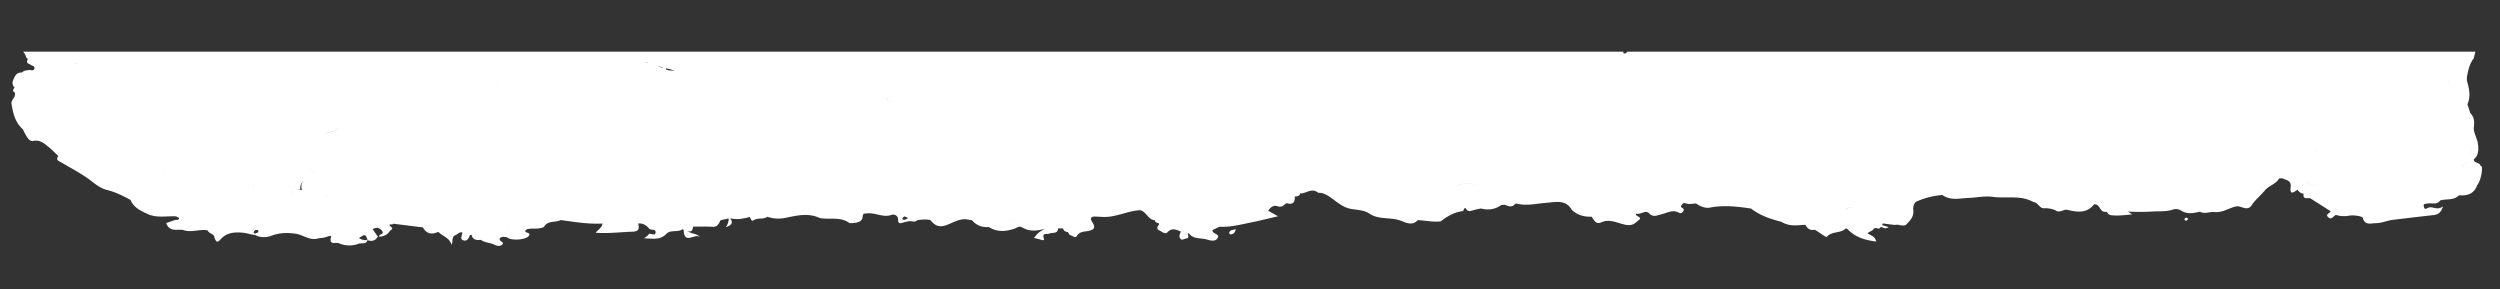 <?xml version="1.0" encoding="UTF-8"?> <svg xmlns="http://www.w3.org/2000/svg" id="Слой_1" data-name="Слой 1" viewBox="0 0 1920 222"><rect x="0" y="0" width="1920" height="222" fill="#333333" stroke="none"/> <defs> <style>.cls-1{fill:#fff;}</style> </defs> <title>переход2</title> <path class="cls-1" d="M1906,127.9c-1.06,1.79-2.12,3.58-4,4.6,1.86-1,2.92-2.81,4-4.61a4,4,0,0,0-.9-.4c-.55-3-4.91-1.89-5.34-5,4-3.2,3.82-7.81,3.31-12s-3.63-8.72-3.15-12.78c.54-4.5.24-7.85-2.79-11L1895,80.06h0c2.73-6.15,1.29-12.2-.46-18.24l0-2.49c1-5,1.88-10.15,5.19-14.38a18.56,18.56,0,0,0-5.83,3.82,18.62,18.62,0,0,1,5.82-3.82h.07l1.32-5.27H1249.77c-.78,1.08-1.6,1.73-2.71,1.25-.25-.11-.43-.76-.41-1.25H17.78a10.67,10.67,0,0,1,2.38,4.6l1.22,1c-.87,1.8-1.08,3.36,1.42,3.94,1.11,1.35,4.3,1.14,3.6,3.59-.56,2-2.93.74-4.48,1-1.86.27-3.75.45-5.16,1.93h0c-4.33-.29-5.42,3-6.77,6.07a4.85,4.85,0,0,0,1.26,5.44c-.92,1.26-2.29,2.53.06,3.73,1.36,3.55-3,5.54-2.46,8.81C10,87,11.69,94.18,17.64,99.37c1.7,3.79,4.57,9.51,7.39,8.92,6.33-1.31,9.28,2.43,13.19,5.26l2.31-3.83-1-1c-2.92-1.24-3.13-3.34-2.86-5.6-.27,2.26-.06,4.36,2.86,5.6l1,1-2.31,3.83,6.59,6.26c-2.4,3.26.7,4.06,2.49,5.1,6.45,3.74,13,7.26,19.19,11.44,5,3.35,9.33,8,15.66,9.53s12.29,4.52,18.07,7.66c2.9,6.79,9.33,9,15.31,11.77l.17-.07c6.41,2,13,.6,19.46.92.83.46,2.4,1,2.35,1.36-.25,2-2.17,1.06-3.34,1.53l-6.52,2.27c1.81,5.35,6,5.38,10.29,5.09a17.94,17.94,0,0,1,2.53.18c6.27,2.35,12.63-.78,18.92.29,1,2.38,4.53,2.73,5.06,4.61,2,7.14,3.59,3.35,6.73.61,4.51-3.93,10.85-3.92,16.3-3.25,2.62.33,5.54,1.42,8.45,1.6,4.06,2.31,8.87,2,12.51.59,6.25-2.32,12-2.47,18.51-1.57,5.76.79,10.49,5.34,17,3.75,2.28-.56,4.85-.43,7.22-1.41.88-.37,3.44-1.3,3.07.18-1.74,6.75,3.58,3.82,6,4.8a19.93,19.93,0,0,0,15.62.22l3.54-.22c1.6,0,2.34-1.06,2.88-2.35,3.34,1.24,6,.35,7.92-2.63-1.31-1.92-2.63-3.84-4-5.83,1.9-1,4.55-2,7.15,1.22,2.4,3-2.9,2.42-2.09,4.64,3.27-.32,6.18-1.33,8-4.31.61-1,3.28-1.39,1.14-3.23-3.72-3.19,1.92-1.15,1.37-2.52l23,2.86c2.82,5,6.86,5.77,11.8,3.38,3.16,3.39,8.47,4.24,10.37,10.13.93-3.31,0-6,2.42-7.44,2-.4,3.15-2.93,5.76-2.15-.18,2.09-2.16,5,.67,6s4.4-1.5,5.15-4.13l1.45-.06-.19.2c.95,3.59,3.64,4,6.71,3.65a2.46,2.46,0,0,1,1.13.44c2.69,1.72,6,1.66,9,3,1.15.51,4.58,2.22,6.58.29,2.43-2.34-3.38-2.63-1.56-5.08,1.55-1.55,3.42-.83,5.2-.73,2.71,2.86,14.43,2.24,16.85-.92.81-1.06.58-2-.74-2.45-1-.32-2.54-.25-1.71-1.8.38-.72,1.75-1.14,2.72-1.25,3.8-.44,7.76.42,11.38-1.44,2.88-5.23,8.76-3.11,12.89-5.27,10.63,1.43,21.23,3.28,32,2.64-.08,3.22-3.3,4.46-5.14,7.12,10,.69,19.18-.57,28.42-.83,4.78-.14,5.21-2.53,4.19-6.22,3.5-.65,6.68,1.68,8.12,3.56,1.65,2.14,5.56.15,5.24,3.25-.39,3.69-4.26-.64-5.66,1.86-.44.78-1.44,1.24-3.16,2.64,6.8.15,12.3,1.65,17.3-3.61,3-3.13,8.61-.72,12.38-3.44,0,0,.71.57.72.89.43,11.58,9.06,1.75,12.54,5.3-2.34-3.09-6.31-2.25-9.72-4.72,4,1.21,3.9-1.45,4.49-3.41l.08,0,6.6,0,2.49-.06,5.14.15c3.93.62,5.36-2.11,6.67-5l6.23-1.38a10.11,10.11,0,0,1-2.22,6.74c5-1.59,5.7-3.69,3.41-6.85,5.11,1.23,10.07.38,15-1,.81,1.09,1.33,3.62,2.83,2.62,3.37-2.26,7.54-.52,10.74-2.77l0,0,2.68-1.69h0l-2.68,1.69a26.1,26.1,0,0,0,14,.78c8.63-1.67,17.33-4,26,.1,7.67,1.61,16.12-1.29,23.13,4,4.16.07,9.53-.41,10-4.56.38-3.54,1.27-2.63,3.34-2.91,6.38-.86,12.36,3.52,19,1.1a3.71,3.71,0,0,1,4.93,3.64c0,3.67,2,2.89,4.28,2.15a39.28,39.28,0,0,1,5-1c1.86.3,3.75.85,5.42-.59a25.71,25.71,0,0,1,10-.25c3.37,4,6.33,6.14,12.64,3.85,5.27-1.92,10.77-5.74,17.13-4l2.28.31c3.38,4.08,7.78,5.63,13,5.26,6.31,4.08,12.95,3.5,19.64,1.24,1.81-.61,3.75-2.22,5.45-1.18,5.75,3.51,11.7,3.11,17.88,1.21-4.84,2.85-5.47,3.36-8.37,7.1,1.79.46,3.66.82,5.43,1.45,1.2.42,2.67.35,2.23-.89-1.78-4.89,2.4-3.08,4.13-3.91,2.38-1.14,6.44.63,6.75-4l3.75,0a3.77,3.77,0,0,0,3.7,2.83l1.54,2.31c1.83.28,4.25,2.69,5.27.9,2.12-3.7,5.52-3.42,8.65-4,4.31-.79,6.32-2.36,3.41-6.72-2.26-3.39-.86-4.62,2.77-4.38,1.48.1,3,.16,4.44.23,10.25.77,19.43-4.59,29.46-5.15,4.86,1.07,6.09,7.52,11.51,7.77-.72,2.5,4.43,1.48,2.67,3.7-1.6,2-1.1,3.44.38,4,2,.78,4.58,3.46,6.38,1.54,3.6-3.85,6.86-1.94,10.38-.58-.72,1.76-1.87,3.57-.45,5.41,1.25,1.61,2.74.19,4.13,0,2.87-.32,2-2.11,1.51-3.76a3.73,3.73,0,0,1,1-.27c3.28,4.55,8.72,3.45,13.16,4.57,2.63.67,6.88,2.36,8.85-1s-4.3-2.9-3.94-6.11l5.3-2.53c9.62.49,18.76-2.36,28.06-4.06l16.93-4L975,162.42a2.22,2.22,0,0,1-.57-.24c-.15-.11-.36-.38-.32-.45,1.55-2.6,4.24-4.39,6.79-3.41,3.45,1.31,5-.63,6.93-2.32,4.48,1.34,6.95.08,6.51-5,1.66-.31,3.68,0,4.14-2.4,4.65.14,9.12-4.75,13.91-.49,3.37-.24,6.13,1.28,8.8,3.07,4.16,2.78,8,6.31,12.54,8.16,5.74,2.34,12.46.95,18.19,4.82,7,4.75,16,2.43,23.85,5.34,3.81,1.42,8.87,4.22,13-.41,5.92.2,11.77,1.65,17.73.9,5-3.92,10.41-7.06,16.92-7.87.49-.06.81-1.39,1.21-2.13l.58-.08.58.05c1.16,2.68,3.1,2.33,5.36,1.58a59.41,59.41,0,0,1,6.21-1.42c5.61,1.43,10.86.8,15.62-2.68l2.54-.19c2.48.78,5,2.38,7.44,0l1.26-1c7.86,2.16,15.64.09,23.44-.5,7.17-.54,14.67-2.68,19.46,5.32,4.25,4.3,9.58,5.51,15.39,5.37,1.6,2.79,3.37,6.11,7.18,4.35,7-3.24,13.45,1.18,19.79,2,5.23.66,6.84-2.13,9.12-3.79,3.31-2.41-2.92-2.59-2.32-5,3.48,1.31,7.36-3.12,10.15-.22,3.25,3.37,6.06,1.61,9.21.88,4.39-1,8.75-3.89,13.27-1.52,1.82.95,2.44.78,3.51-.5,2-2.31-.74-2.75-1.55-3.94a4.41,4.41,0,0,1,2.71-2.89l-2.7-2.26q-.63-.06-1.26-.18.63.12,1.26.18l2.7,2.26c2.92,1.34,5.94.67,8.93.45,3.24,2.19,7.15,3.89,10.69,3.19,10.68-2.11,21.13-.81,31.64.72,6.92,5.46,15.07,8.07,23.43,10.24,5.73,3.64,12,2.67,18.23,2.19v.11c1.46,2.5,3.3,4.35,6.54,3.79a9.82,9.82,0,0,1,1.09.12c3,1.9,8.4,5.77,8.71,5.4,3.92-4.67,10.64-2.55,14.58-6.49a8.42,8.42,0,0,1,1.12.07c6,6.53,13.61,8.78,22.36,9.91-.87-4.37-4.43-4.59-6.68-6.43,2-1.48,4.06-1.82,5.06-3.66a6.84,6.84,0,0,0,1.16-.38c1.46.3,3.06,1.26,4-.83,1.8.43,3.51,2.12,6,.17l-4.94-1.48.42-1.31,8.92,1.15,2.63-.2c2,.52,4.11,1,6.21.24,3-3.25,6.37-6,5.72-11.45-.19-1.54,0-4.77,2.17-6.41a60.43,60.43,0,0,1,20.2-5.16c6.55,4.78,13.88,2.29,21,2.22,5.91-.34,12-1.61,17.71-.8,10.34,1.45,21.27-1.56,31.08,3.93,3.62.23,4.71,5.12,8.4,4.82a20.06,20.06,0,0,1,8.54,1.52c3.19,2.6,6.24-1,9.29-.26,7.53,1.77,14.82,2.87,20.45-4.25,4.34-.5,4.22,5.06,7.74,5.7l2.17.11a3.9,3.9,0,0,0,3.64,2.56c5.31.6,10.44-.22,15.75-.65l-3.27-2.17a161.68,161.68,0,0,0,19.19-.07c5.34-.26,10.55.23,15.78-1.61a7.17,7.17,0,0,1,5.53.75c4.85,3.18,9.73,2.25,14.75,1,3.69,2.11,7.49-.14,11.23.28,6.3.71,11.38-3.4,17.24-4.44l.55.06.55,0c3.55.68,7.53,3.44,10.31-.94,2.54-4,6.22-6.83,9.18-10.37l.15.06c2.82-4.6,9-5.33,11.63-10.17l2.32-.14c2.93,1.51,7.24,1.46,6.55,6.75-.86,6.52,2.33,4.06,5.15,2.1,1.27,1.53,2.65,2.9,4.83,3-.79,4,1.88,3.55,4.34,3.35.33.1.66.22,1,.33l15.31,9.78c-.08,1.5-4.46,2.21-1.79,4.65s4-1.18,6-1.79a20.32,20.32,0,0,0,10.09.56c3.8-.64,10.1.51,10.41,1.62,1.69,6.12,6.37,4.19,9.7,4.16,4.11,0,8.2-1.57,12.3-2.45,10.55-1.24,21.1-2.53,31.65-3.7,3.21-.35,6.14-.84,8-6.77-4.81,3.64-8-.61-11.57,1.18-1.64.83-2.5,1.39-3.12-.9-.7-2.54,1.06-2.09,2.47-2.42,3.36-.79,7.43,1.36,10.08-2.39,4.77-1.46,10.4.22,14.42-4l-.57-.76h0l.57.76c6.47.57,11.69-1.1,14-7.88C1904.56,140.3,1906.81,131.42,1906,127.9Zm-8.94-10.12c1.67-2.07,1-4.35-2.3-7.06.45-1.21,1.32-3.13,1.65-4.14-.33,1-1.19,2.93-1.65,4.14C1898.07,113.43,1898.77,115.71,1897.1,117.78Zm-16.88-54a5.4,5.4,0,0,1,1.09-3.39A5.4,5.4,0,0,0,1880.22,63.82Zm10.72,64.87-9.15-1.13,9.15,1.13a8.72,8.72,0,0,1,6-5.55A8.72,8.72,0,0,0,1890.94,128.69Zm-480.16,40.8a4.61,4.61,0,0,1,.82-.11A4.61,4.61,0,0,0,1410.78,169.49Zm-1.23-3.67a.69.69,0,0,0-.11-.13A.69.69,0,0,1,1409.55,165.82Zm-1.38-.93a2.73,2.73,0,0,1,1.14.64,2.73,2.73,0,0,0-1.14-.64Zm4.06,2.69,2.61-3.84a5.34,5.34,0,0,1,.59-1.14,5.34,5.34,0,0,0-.59,1.14l-2.61,3.84-1.22-.05Zm5.23-6.6a4.14,4.14,0,0,0-1.38.86,4.26,4.26,0,0,1,1.39-.87c2.36-2.16,5.1-1.21,7.75-1.08C1422.57,159.76,1419.83,158.81,1417.46,161ZM1498.8,50.85a1.52,1.52,0,0,0,1.47,1A1.51,1.51,0,0,1,1498.8,50.85ZM1567.49,147c-.38,0-.75,0-1.12,0C1566.74,147,1567.11,147,1567.49,147Zm-65-95.43h0l-.24-.47.24.47Zm-.27-.53,0,0ZM1390.18,122.8a4.16,4.16,0,0,0,2.81-1.33A4.16,4.16,0,0,1,1390.18,122.8Zm-10.14,42a1.75,1.75,0,0,0,.13.54,1.75,1.75,0,0,1-.13-.54c-.07-.87.66-1.05,1.63-1C1380.7,163.73,1380,163.91,1380,164.78Zm5-1,9.08,0-9.08,0a3.43,3.43,0,0,1-.91.11A3.49,3.49,0,0,0,1385.09,163.78Zm7.76,4.33a2,2,0,0,1-1-.18A2,2,0,0,0,1392.85,168.11Zm23.19,2.14a5,5,0,0,0-3.19-2.54,5,5,0,0,1,3.19,2.54Zm234.15-30.2c-1.64,4.41-4.16,5.78-7,5.75C1646,145.83,1648.55,144.46,1650.19,140.05Zm129-24c.3-1.14,1.69-1,2.71-1.2h0C1780.9,115.05,1779.51,114.91,1779.21,116.05Zm-35,1.15a3,3,0,0,0,2.54-1.52A3,3,0,0,1,1744.17,117.2ZM1731.26,116a19.19,19.19,0,0,1,5.66-1.25A19.19,19.19,0,0,0,1731.26,116Zm-6.87,4.84c0-2.13.25-3.71,2.17-3.8C1724.64,117.09,1724.35,118.67,1724.39,120.8Zm-34.61-1.69c2-1.08.79-2.89-.78-3.55C1690.57,116.22,1691.79,118,1689.78,119.11Zm90,22.74h0c-4.08,1-6.92.51-8.82-2.75C1772.91,142.36,1775.75,142.88,1779.83,141.85Zm57.1,5.08c.67,0,1.36,0,2,.07C1838.29,147,1837.6,146.94,1836.93,146.93Zm-21.68-19.77c-4.42.07-6.51-4.78-10.52-5.69,4,.91,6.1,5.76,10.52,5.68,3.14-.1,5.68-1.75,8.33-3.17C1820.93,125.4,1818.39,127.05,1815.25,127.16Zm-36-65.58c-3,.6-3.19,3.8-2.86,6.48C1776.06,65.38,1776.23,62.18,1779.25,61.58ZM1774,73a8.63,8.63,0,0,1-2.32-.29,14.3,14.3,0,0,0-1.92-.22,14.3,14.3,0,0,1,1.92.22A8.63,8.63,0,0,0,1774,73Zm-6.94.84a2.37,2.37,0,0,0,.2,2.27A2.37,2.37,0,0,1,1767.07,73.86Zm-75.41-6.26c-.2-1-.66-1.74-1.66-1.87C1691,65.86,1691.46,66.63,1691.66,67.6Zm-5.11.82a2.8,2.8,0,0,1,2.91-2.7A2.8,2.8,0,0,0,1686.55,68.42Zm160.37,79.86a12.63,12.63,0,0,0,4.77,1A12.6,12.6,0,0,1,1846.92,148.28Zm-443.54-35.8h0c-1.18,0-2.37.24-2.55,1.44C1401,112.72,1402.2,112.52,1403.38,112.48Zm-29.69-56.22s.09,0,.08-.06S1373.74,56.23,1373.69,56.26ZM591,163.24a1.09,1.09,0,0,1,.36-.67A1.09,1.09,0,0,0,591,163.24Zm-76.5-34.65h0a1.59,1.59,0,0,1,1.55,1.19A1.59,1.59,0,0,0,514.46,128.59Zm11.77,26.33c-.05,1.19-1.28,2.26-2.21,1.73C525,157.18,526.18,156.11,526.23,154.92Zm25.49-2.42a4.15,4.15,0,0,0-.3-.88,4.35,4.35,0,0,1,.3.88Zm83.61-5.71a6.72,6.72,0,0,1-3.52-1.08A6.72,6.72,0,0,0,635.33,146.79Zm2.79-55.14a1.81,1.81,0,0,0,1.7,1.84,1.81,1.81,0,0,1-1.7-1.84Zm43-17c.31,2.18,1.49,3.4,3.53,3.36C682.6,78.06,681.42,76.84,681.11,74.66ZM715.5,112c-.08,1.35.91,2,2.14,2C716.41,114,715.41,113.36,715.5,112ZM815,162.44l0,0,2.59,1.38c.39,0,.78,0,1.17,0h0c-.39,0-.79,0-1.17,0L815,162.46ZM701.59,69A2.07,2.07,0,0,0,700,67a2.07,2.07,0,0,1,1.61,2ZM640.2,76.21a16.2,16.2,0,0,0,3.45,1.49A16.2,16.2,0,0,1,640.2,76.21ZM517.42,59.84l.41,0Zm.72,0,.6-.09Zm-2-.17.28.06Zm.6.14.32,0Zm-2.54-1.4.17.16Zm.43.41.18.14Zm.46.35.21.12Zm.5.28.24.1Zm-3.84-5.25.11.26C511.85,54.34,511.81,54.26,511.78,54.17Zm.33.72.12.26Zm.32.68a2.1,2.1,0,0,1,.13.26A2.1,2.1,0,0,0,512.43,55.57Zm.33.64.14.25Zm.34.61c0,.08.1.15.14.23C513.2,57,513.15,56.9,513.1,56.82Zm.36.57.14.21Zm.37.52.16.18Zm-6.43-5.83.3,0Zm.43-.06.35-.07Zm-.85.06a1.29,1.29,0,0,0,.28,0A1.29,1.29,0,0,1,507,52.08Zm-.49-.1a1.36,1.36,0,0,0,.36.1A1.36,1.36,0,0,1,506.49,52Zm-4.14-1.71h0ZM645.7,144.2c-1.51-1.24-3.22.16-4.75.92C642.48,144.36,644.19,143,645.7,144.2Zm9.91,15.1c0-1.12-1.06-1.23-2.42-1.26C654.55,158.07,655.59,158.18,655.61,159.3Zm172.94,5a26.69,26.69,0,0,1-5.32.6,26.69,26.69,0,0,0,5.32-.6l1.77-.31Zm9.5-5.78a.81.81,0,0,0-.13.51A.81.81,0,0,1,838.05,158.52Zm.53-8.07a7.54,7.54,0,0,0-3.76-.84,7.64,7.64,0,0,1,3.76.83c5.74,3.15,12.29,3.49,18,2.49C850.87,153.93,844.32,153.59,838.58,150.45Zm270.12-38.21c0-1.37-.45-2.68-2-2.8-1.74-.14-2.32,1-2.39,2.38.07-1.36.65-2.52,2.39-2.38,1.51.12,1.93,1.43,2,2.8ZM965.9,67a4.5,4.5,0,0,0-.81-.53,4.64,4.64,0,0,1,.81.52Zm-27.34,45.15a2.25,2.25,0,0,1,1.07-.34A2.25,2.25,0,0,0,938.56,112.15Zm-36.26,2.4c-4.3-.39-7,.46-9.55,3.93C895.26,115,898,114.16,902.3,114.55Zm93.87-6.91a6.81,6.81,0,0,1-.75.66h0A6.1,6.1,0,0,0,996.17,107.64ZM977,92.14c2.31,2.87,5.39,5.63,5.18,9.83C982.41,97.77,979.33,95,977,92.14Zm-3.34-19.46a2.42,2.42,0,0,0,2.73-2.29A2.42,2.42,0,0,1,973.68,72.68Zm-107.3,57.06a7,7,0,0,0-.19,1.57A7,7,0,0,1,866.38,129.74Zm.38,7.24a6.38,6.38,0,0,1-1.81,4.77A6.38,6.38,0,0,0,866.76,137Zm33.5,30.76a8.24,8.24,0,0,0-1.33,1.52A8.24,8.24,0,0,1,900.26,167.74Zm24.09-1.85a13.09,13.09,0,0,0,1.4-.79,13.09,13.09,0,0,1-1.4.79,10.87,10.87,0,0,1-1,.44A10.87,10.87,0,0,0,924.35,165.89Zm16.33-9.67a5.53,5.53,0,0,1,4.6,2.29A5.53,5.53,0,0,0,940.68,156.22Zm314.1-2.4c-5-1.07-10.11-2.2-15.18-2.25C1244.67,151.61,1249.77,152.75,1254.78,153.82Zm-43.73,3.71,0,.06Zm113.5-73.45a1.55,1.55,0,0,1-.88,1.47,1.55,1.55,0,0,0,.88-1.48Zm9.49-8.37a1.76,1.76,0,0,0,.76-1.63,1.52,1.52,0,0,0-1.25-1.24,1.52,1.52,0,0,1,1.25,1.24A1.76,1.76,0,0,1,1334,75.71Zm-1.52-12a3.6,3.6,0,0,1,1.6.31,3.58,3.58,0,0,0-1.6-.31,2.89,2.89,0,0,0-2.57,1.76A2.89,2.89,0,0,1,1332.52,63.71Zm-187.41,78.74c4.2-3.79,14.22-3.74,18.82-.64-4.6-3.1-14.62-3.15-18.82.64-1.94,1.76-3.73,1.57-5.69,1.08C1141.38,144,1143.17,144.21,1145.11,142.45Zm1.3,9.28c-1.55,0-3.09.06-4.63.17C1143.32,151.79,1144.86,151.73,1146.41,151.73Zm-27.47-9c6.24-3,12.33-1.49,18.41.2C1131.27,141.28,1125.18,139.75,1118.94,142.76Zm-258.69,6h0c-.32-.18-.69-.57-.93-.5C859.57,148.16,859.93,148.55,860.25,148.73ZM520.86,56.39a4.59,4.59,0,0,1,.27.63A4.11,4.11,0,0,0,520.86,56.39Zm-.14-.27,0,.05Zm-2-1.62c-2-.57-4.62.12-7.14-1.16a3.36,3.36,0,0,0-.17-.92h0A70.65,70.65,0,0,1,518.68,54.5Zm-7.63-2.58-.09-.09Zm.22.31s0-.11-.08-.16S511.24,52.18,511.27,52.23Zm-1.12-.64h0Zm.63.14a.31.31,0,0,0-.1,0A.31.31,0,0,1,510.78,51.73Zm-.29-.1-.12,0Zm-1.18.06.07,0Zm.36-.07h0Zm-.73.15-.73.17-3.35-1.34C506.36,51,507.71,51.43,508.94,51.77ZM500,49.51c-1.66-.61-3.29-1.32-4.89-2l2.17.74A9.72,9.72,0,0,0,500,49.51Zm-293.87.9a5.29,5.29,0,0,0-.66-.75,5.81,5.81,0,0,1,.66.74Zm176.59,98.16c-.77.76-.44,2.11-.15,3.4C382.3,150.68,382,149.33,382.74,148.57Zm.05-.06.17-.11ZM381,59.28c.17,2.94.65,6.72,3.88,7.46C381.64,66,381.16,62.22,381,59.28ZM274.29,165.7a1.24,1.24,0,0,0-.25.67,1.24,1.24,0,0,1,.25-.67,3.3,3.3,0,0,1,.77-.79A3.3,3.3,0,0,0,274.29,165.7ZM48.07,54.69a3.54,3.54,0,0,1-.57-2,3.57,3.57,0,0,0,.57,2Zm-.35-5.11a3.08,3.08,0,0,0-.3-1.55A3.08,3.08,0,0,1,47.72,49.58Zm-1.64-2.53a2.34,2.34,0,0,1,1,.57A2.34,2.34,0,0,0,46.08,47.05Zm13.4,2c-2.76-.08-3.12-1.37-2.62-3.11a9.08,9.08,0,0,1,.35-1,9.08,9.08,0,0,0-.35,1C56.36,47.64,56.72,48.93,59.48,49Zm5.43,48.26.44.06ZM346,124.35a6.18,6.18,0,0,1,.36.53A6.18,6.18,0,0,0,346,124.35Zm-26.17-5.11c.4,0,.8,0,1.22,0-.42,0-.82,0-1.22,0-4.4-.27-8-2.92-12-7.16-2.06-2.18-3.77-6.13-7.19-6.64a5.19,5.19,0,0,0-.89-.06,5.19,5.19,0,0,1,.89.06c3.42.51,5.14,4.46,7.19,6.64C311.85,116.32,315.47,119,319.87,119.24Zm-87.06,28.83s-.05.08-.08.08S232.79,148.1,232.81,148.07Zm-.9-1.95.06,0a2.29,2.29,0,0,0-.73-.26c-.36,0-.52,0-.58.11h0a12,12,0,0,1-2.91-.73,11.41,11.41,0,0,0,2.91.42c-.14-4.69,1.17-6.39,4.49-5.48C231.89,139.34,230.72,141.05,231.91,146.12Zm-9.41,7.11a5.32,5.32,0,0,0,.27,1A5.32,5.32,0,0,1,222.5,153.23Zm2.43-4.85c-.09-1.28-1.39-1.83-3.05-2.18C223.54,146.55,224.84,147.1,224.93,148.38Zm-29.86-5.54c.06-.7-.34-1.49-1.6-2.44A3.85,3.85,0,0,0,189,140a3.85,3.85,0,0,1,4.44.43C194.73,141.35,195.13,142.14,195.07,142.84Zm26.42,3.28-.81-.14Zm20.83-12.76c-4.43-4.11-10-6.36-14.76-10C232.28,127,237.89,129.25,242.32,133.36Zm-15.55,10.46,0-.22Zm-.05-.42c0-.16,0-.33,0-.52C226.71,143.07,226.72,143.24,226.72,143.4Zm.13.77a.31.31,0,0,1,0-.08A.31.31,0,0,0,226.85,144.17Zm9-3.72-.54-.17Zm18.45-2.16A6.15,6.15,0,0,0,254,140,6.15,6.15,0,0,1,254.33,138.29Zm-4.23,12.42c2-1.79,4.59-1.09,7.35-.5C254.69,149.62,252.09,148.92,250.1,150.71Zm-.56-48c3.87-1.51,8.26-1.79,11.34-5C257.8,101,253.41,101.24,249.54,102.75Zm-106,29.57a8.06,8.06,0,0,1-2.46-.38A8.06,8.06,0,0,0,143.49,132.32Zm-5.11-53.68a1.55,1.55,0,0,1,.7-1.31A1.55,1.55,0,0,0,138.38,78.64ZM95.21,95.4h0c.21.6.43,1.2.63,1.81C95.64,96.6,95.42,96,95.21,95.4Zm28.64,39.76c2-4.86,3.82-7,7.16-6.81-3.34-.2-5.14,2-7.16,6.81-.52,1.24-1.13,2.49-.34,3.63C122.72,137.65,123.33,136.4,123.85,135.16Zm41.93,9.05c-3.4,0-7.25,1.06-10.1-.19C158.53,145.27,162.38,144.23,165.78,144.21Zm17.36,5.39a73.94,73.94,0,0,0-17,2.55A73.94,73.94,0,0,1,183.14,149.6Zm36.17,9.1a2.44,2.44,0,0,0-1.39,2.46A2.44,2.44,0,0,1,219.31,158.7ZM342.1,148.46a5.76,5.76,0,0,0-1.49-1A5.76,5.76,0,0,1,342.1,148.46ZM112,81.27c-3.48-.09-7,.19-10.31-1.35C105,81.46,108.5,81.18,112,81.27ZM25.72,70.76c-2.91-1.7-5.79-3.44-8.72-5.11,2.93,1.67,5.81,3.41,8.72,5.11ZM219.08,165h0l-.05.07Zm111-17.41a2.79,2.79,0,0,0-1.1-.15,2.79,2.79,0,0,1,1.1.15,5.44,5.44,0,0,0,1.59.29A5.44,5.44,0,0,1,330.07,147.59Zm9.76-.38a6.51,6.51,0,0,0-1.59-.17A6.51,6.51,0,0,1,339.83,147.21Zm18.27,25.43c.06-.18.11-.37.17-.55-.06.18-.11.37-.17.55-1.78,1.2-1.37,1.85-.39,2.34C356.73,174.49,356.32,173.84,358.1,172.64Zm20.31-4.7a6.33,6.33,0,0,0,1.95-.37h0A6.33,6.33,0,0,1,378.41,167.94Zm5.1-19.81A3.19,3.19,0,0,1,384,148,3.19,3.19,0,0,0,383.51,148.13Zm-.4.17.12-.06Zm21.78,10.88c1.26.33,2.42,1.14,3.59,1.13-1.17,0-2.33-.8-3.59-1.13-5.26-1.4-7.25-6.06-10.39-9.54C397.64,153.12,399.63,157.78,404.89,159.18ZM244.2,55.62c0,.2,0,.4,0,.59,0-.19,0-.39,0-.58l-1-.15Zm-122,105.71c-.64-2-2.09-3.38-4.06-4.8,2,1.42,3.42,2.79,4.07,4.8Zm6.09,2.14c5,.55,9.71-2.1,14.62-2.24,2.27.63,4.54,2,6.81,1.42-2.27.62-4.54-.79-6.81-1.42C138,161.37,133.29,164,128.32,163.47Zm52.26,8.2L178,173h0l2.6-1.29a4,4,0,0,0,1-.23A4,4,0,0,1,180.58,171.67ZM196,179.45c-2.22-.78-.62-1.77-.15-2.69.95-.11,2.4-.42,2.56.56C198.66,178.69,197,178.92,196,179.45ZM237,175.22l5.32-2.38h0Zm38.7,7.6c4.54-3.22,5.21-3.07,6.53,1.55A9.54,9.54,0,0,1,275.67,182.82Zm52.63-8.16a8.7,8.7,0,0,0,5.39-2c-.83-5.13,1.34-7.81,5.16-9.11-3.82,1.3-6,4-5.16,9.11A8.7,8.7,0,0,1,328.3,174.66Zm60.57-1a5.17,5.17,0,0,0,4.14,1.81A5.17,5.17,0,0,1,388.87,173.67Zm228.88-11.79c-.62-.07-1.25-.13-1.87-.17.62,0,1.25.1,1.87.17a57.08,57.08,0,0,0,5.7.44A57.08,57.08,0,0,1,617.75,161.88Zm11.21,4c.12-1.51,1.19-3,.13-4.51h0C630.15,162.81,629.08,164.34,629,165.85Zm64.39,2.69c-1.09-.65.27-1.34.5-2a5.2,5.2,0,0,0,1.1-.34l2.52,1.29C696.13,168,694.87,169.44,693.35,168.54Zm46.81-7.38,7.72,2.42c1.74-2.46,2.31-2.45,3.73-2.24.26,0,.55.08.87.11-.32,0-.61-.08-.87-.11-1.42-.21-2-.22-3.73,2.24Zm40.13,5.28c-2,3.23-5.74,3.9-9,5.49,3.23-1.59,6.93-2.26,9-5.49a15.93,15.93,0,0,1,9.73-.67A15.93,15.93,0,0,0,780.29,166.44ZM838.11,163l1.12-.67h0Zm149.77-8.16c-6.16-.08-11.9.81-16.52,4.34,4.62-3.53,10.36-4.42,16.52-4.35Zm10.35-7.77c-.14.28-.27.57-.4.86.13-.29.26-.58.4-.86a23.3,23.3,0,0,0,3.35-1.68A23.3,23.3,0,0,1,998.23,147.08Zm16.39-2.82a6.87,6.87,0,0,0,3.45,1.34A6.87,6.87,0,0,1,1014.62,144.26Zm192.65,15.35h0c5,.53,10.18-.06,14.78,2.09C1217.45,159.55,1212.23,160.14,1207.27,159.61Zm241.1,6a4.62,4.62,0,0,0,.65.07A4.62,4.62,0,0,1,1448.37,165.61Zm9.07.75a3.77,3.77,0,0,0-3.09-1.5,3.77,3.77,0,0,1,3.09,1.5Zm393.6-7.54c-2,5.23-6.31,4.71-10.34,4.84,4-.13,8.31.39,10.34-4.84,5.86-3.23,12.4-3.79,18.78-4.95C1863.44,155,1856.9,155.59,1851,158.82Z"></path> <path class="cls-1" d="M944,178.7c-.11.36.54,1.35.79,1.34,1.94-.13,3.63-.75,4.32-4C946.79,176.67,944.73,176.39,944,178.7Z"></path> <path class="cls-1" d="M1677.75,168.15a1.12,1.12,0,0,0,1.52,1.23c.44-.1.76-.73,1.3-1.3-.64-.42-1.12-1-1.54-.93S1677.79,167.75,1677.75,168.15Z"></path> </svg> 